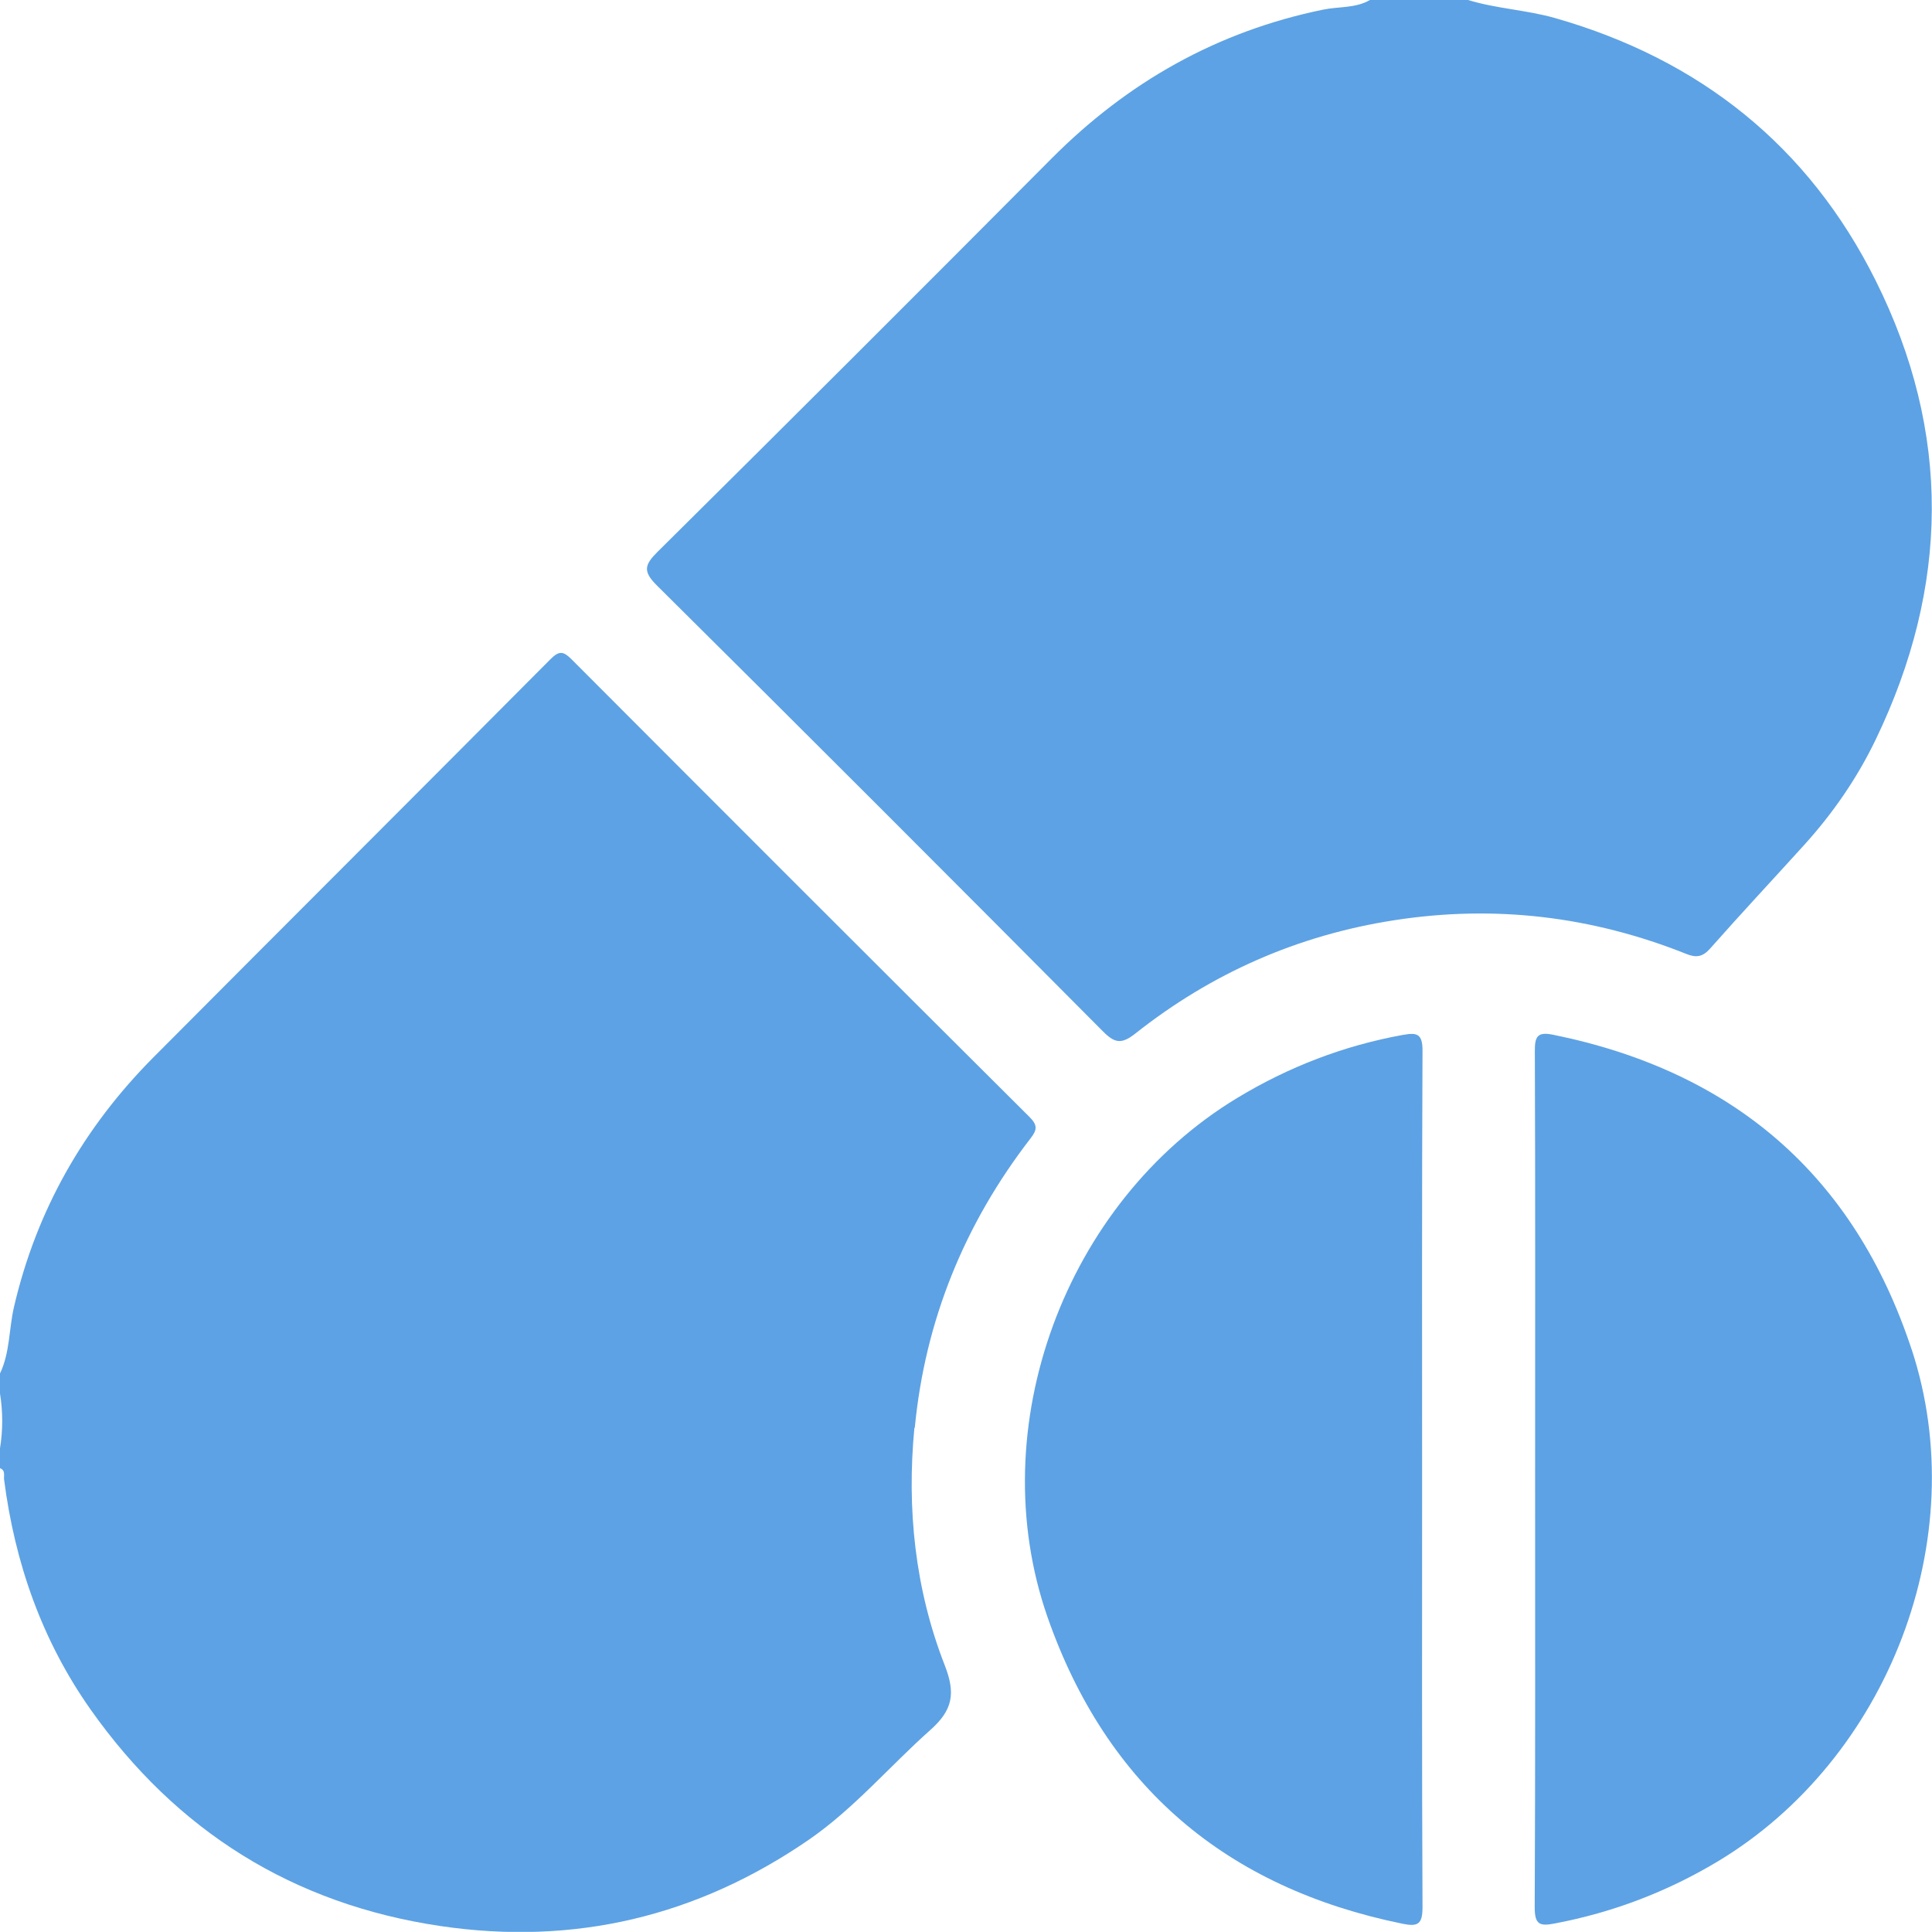 <?xml version="1.0" encoding="UTF-8"?> <svg xmlns="http://www.w3.org/2000/svg" id="_Слой_2" data-name="Слой 2" viewBox="0 0 142.24 142.23"><defs><style> .cls-1 { fill: #5da2e4; } </style></defs><g id="_Слой_1-2" data-name="Слой 1"><g><path class="cls-1" d="M125.91,69.83c2.27-2.57,4.61-5.07,6.91-7.61,2.12-2.34,3.91-4.93,5.28-7.78,5.42-11.25,5.58-22.59,0-33.77-4.94-9.91-12.94-16.29-23.61-19.34-2.11-.6-4.32-.69-6.41-1.33h-7.22c-1.07,.62-2.3,.47-3.45,.71-7.79,1.6-14.39,5.33-19.99,10.96-9.63,9.68-19.3,19.34-29,28.95-.98,.97-1.1,1.45-.05,2.49,10.98,10.89,21.91,21.83,32.81,32.8,.89,.9,1.38,.99,2.41,.18,5.61-4.44,11.96-7.24,19.06-8.34,7.4-1.15,14.56-.29,21.5,2.48,.74,.3,1.21,.22,1.76-.4Z"></path><path class="cls-1" d="M67.35,105.11c.76-7.91,3.67-15.02,8.53-21.31,.49-.63,.51-.97-.09-1.57-11.25-11.2-22.48-22.43-33.69-33.67-.62-.62-.92-.68-1.58-.02-9.72,9.78-19.49,19.52-29.22,29.3-5.13,5.16-8.61,11.25-10.27,18.38-.38,1.64-.29,3.37-1.04,4.92v1.39c.23,1.39,.23,2.78,0,4.17v1.39c.43,.15,.28,.54,.31,.83,.79,6.15,2.79,11.86,6.37,16.94,6.32,8.95,14.9,14.33,25.75,15.94,9.86,1.46,18.9-.7,27.11-6.34,3.34-2.3,5.95-5.41,8.95-8.08,1.67-1.48,1.89-2.7,1.07-4.79-2.18-5.59-2.8-11.5-2.23-17.46Z"></path><path class="cls-1" d="M103.3,76.19c-4.36,.79-8.42,2.35-12.22,4.65-12.68,7.67-18.82,24.28-13.96,38.21,4.37,12.5,13.19,19.94,26.13,22.58,1.15,.24,1.48,.03,1.48-1.22-.05-10.47-.03-20.93-.03-31.4s-.02-21.12,.03-31.67c0-1.24-.42-1.33-1.42-1.15Z"></path><path class="cls-1" d="M140.74,99.35c-4.23-12.83-13.16-20.48-26.4-23.17-1.14-.23-1.35,.12-1.34,1.21,.04,10.46,.02,20.92,.02,31.38s.02,21.11-.03,31.66c0,1.27,.37,1.4,1.49,1.18,4.26-.81,8.23-2.32,11.96-4.55,12.58-7.54,18.88-23.82,14.3-37.72Z"></path></g></g></svg> 